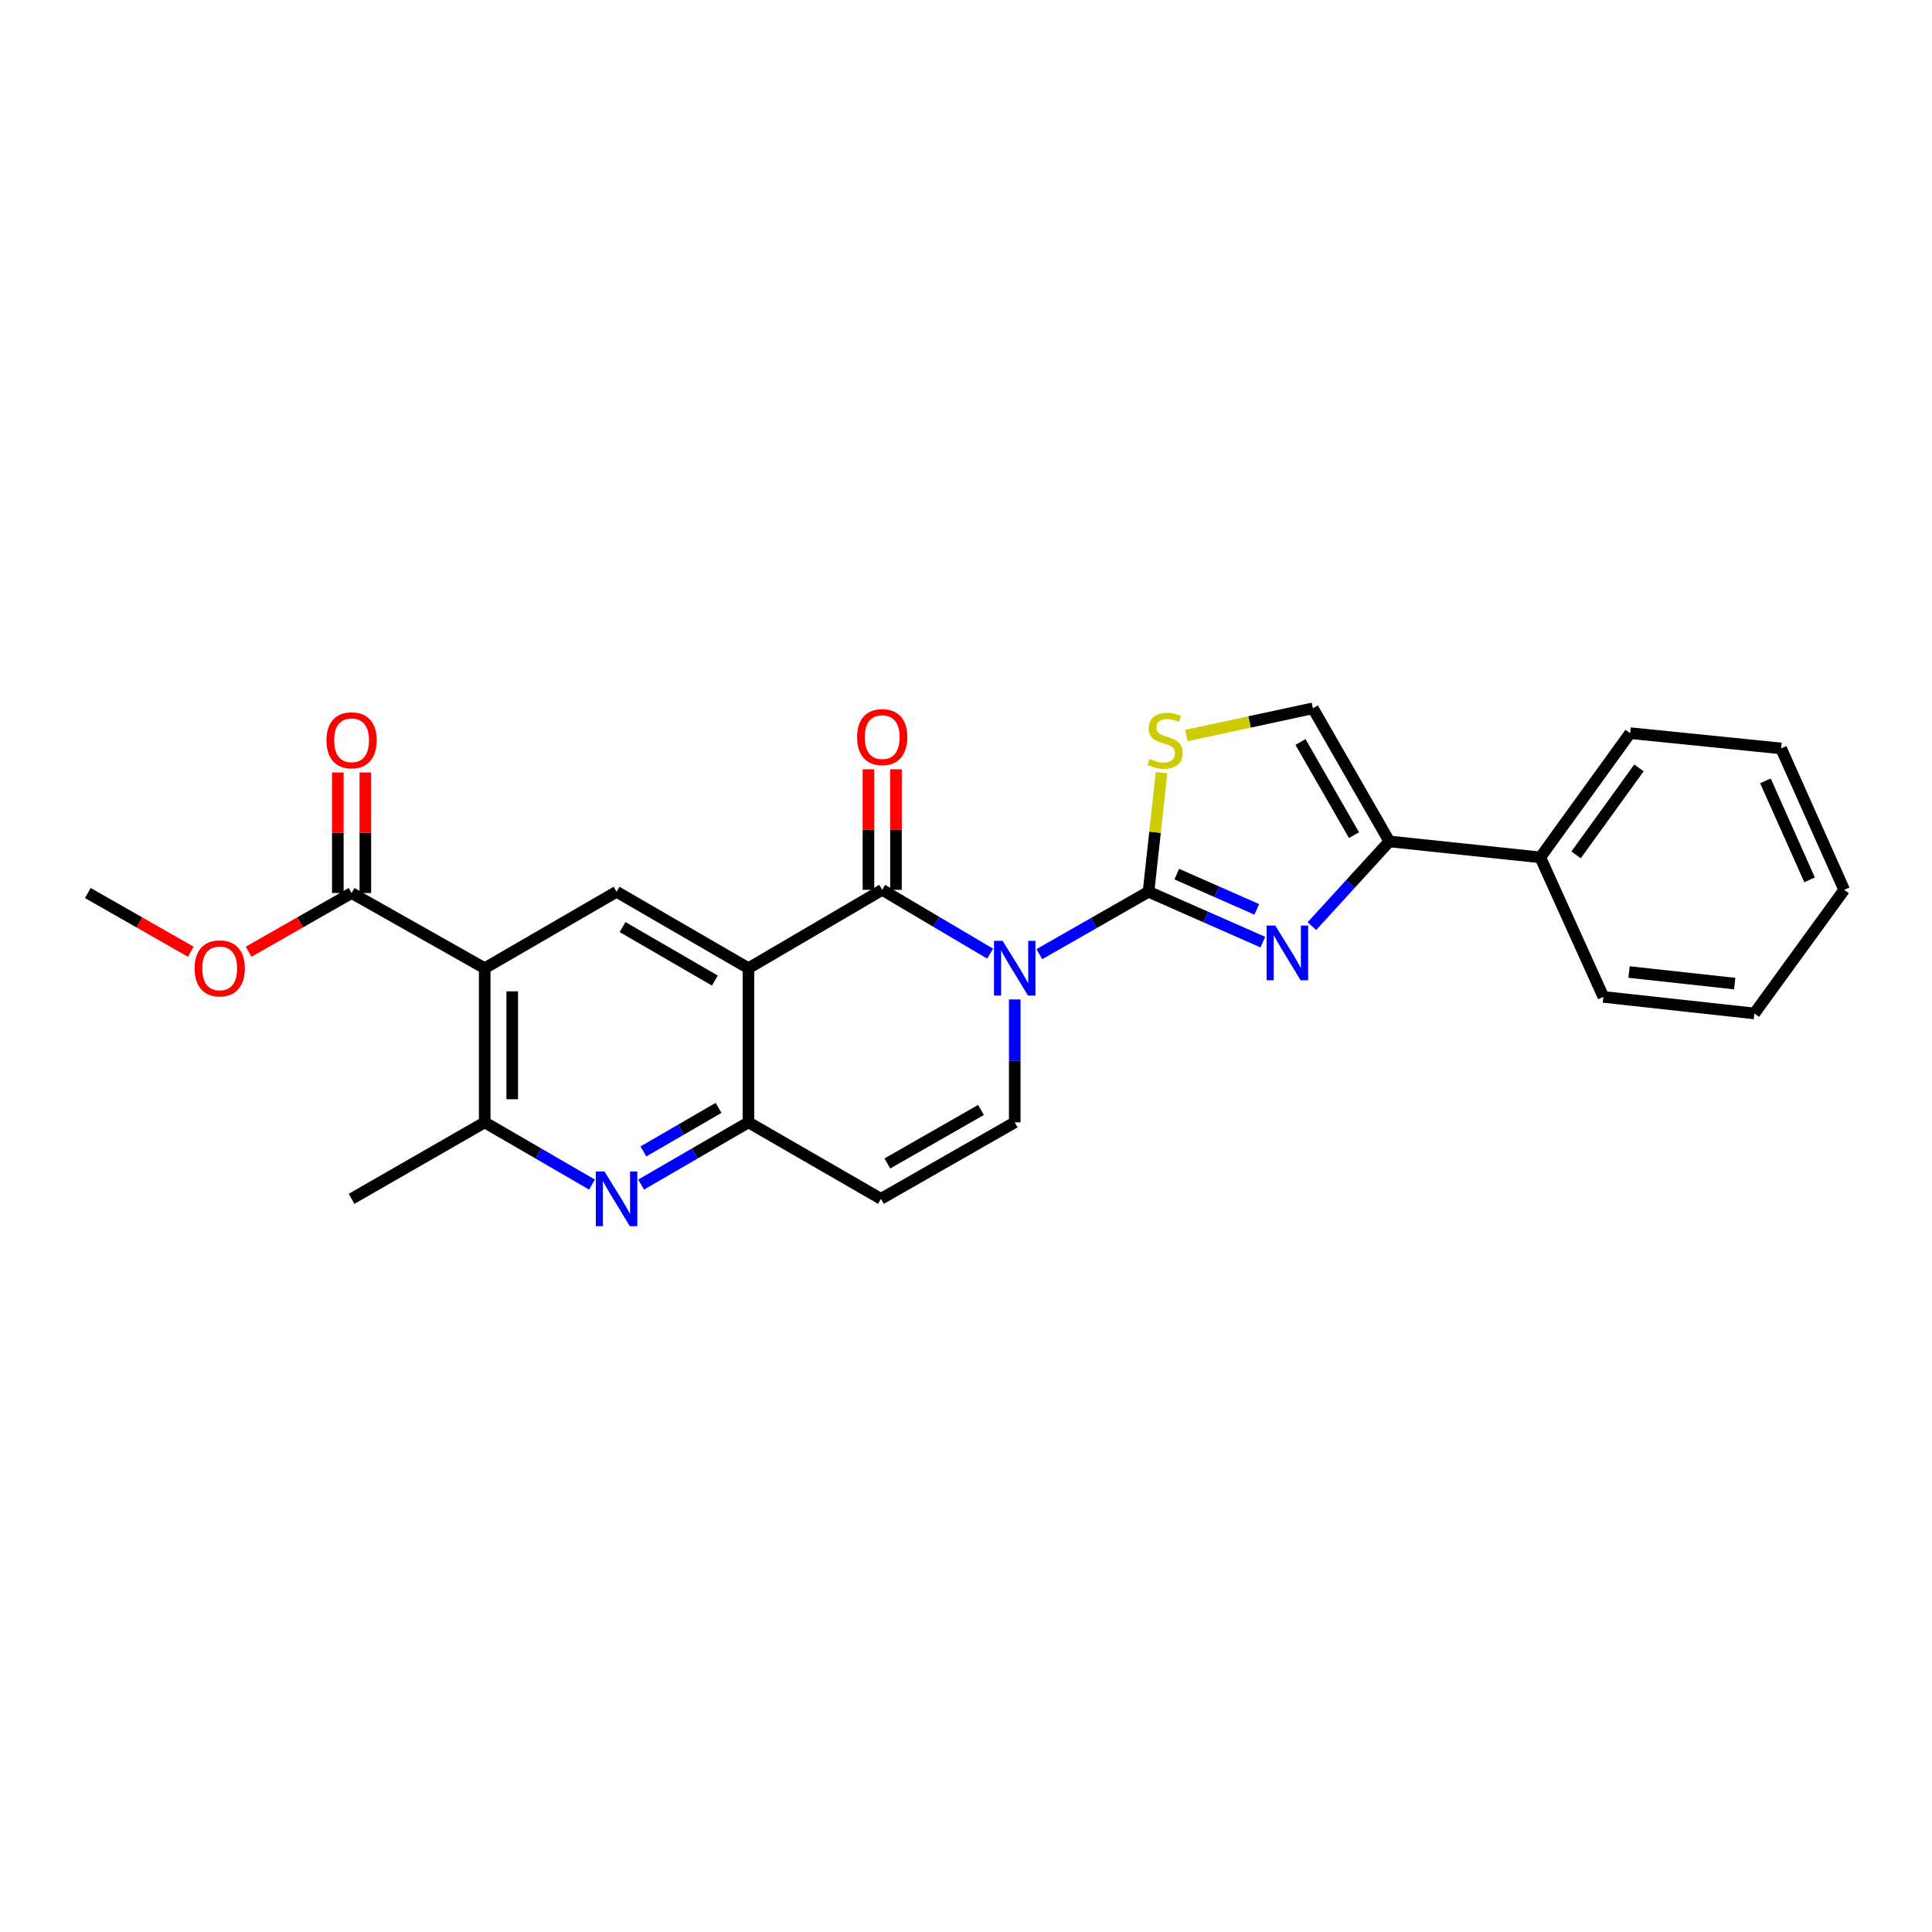 <?xml version='1.0' encoding='iso-8859-1'?>
<svg version='1.1' baseProfile='full'
              xmlns='http://www.w3.org/2000/svg'
                      xmlns:rdkit='http://www.rdkit.org/xml'
                      xmlns:xlink='http://www.w3.org/1999/xlink'
                  xml:space='preserve'
width='1000px' height='1000px' viewBox='0 0 1000 1000'>
<!-- END OF HEADER -->
<rect style='opacity:1.0;fill:#FFFFFF;stroke:none' width='1000' height='1000' x='0' y='0'> </rect>
<path class='bond-0' d='M 537.96,493.871 L 566.219,477.724' style='fill:none;fill-rule:evenodd;stroke:#0000FF;stroke-width:6px;stroke-linecap:butt;stroke-linejoin:miter;stroke-opacity:1' />
<path class='bond-0' d='M 566.219,477.724 L 594.477,461.578' style='fill:none;fill-rule:evenodd;stroke:#000000;stroke-width:6px;stroke-linecap:butt;stroke-linejoin:miter;stroke-opacity:1' />
<path class='bond-1' d='M 512.494,493.617 L 484.563,477.099' style='fill:none;fill-rule:evenodd;stroke:#0000FF;stroke-width:6px;stroke-linecap:butt;stroke-linejoin:miter;stroke-opacity:1' />
<path class='bond-1' d='M 484.563,477.099 L 456.632,460.58' style='fill:none;fill-rule:evenodd;stroke:#000000;stroke-width:6px;stroke-linecap:butt;stroke-linejoin:miter;stroke-opacity:1' />
<path class='bond-6' d='M 525.226,517.301 L 525.226,549.117' style='fill:none;fill-rule:evenodd;stroke:#0000FF;stroke-width:6px;stroke-linecap:butt;stroke-linejoin:miter;stroke-opacity:1' />
<path class='bond-6' d='M 525.226,549.117 L 525.226,580.933' style='fill:none;fill-rule:evenodd;stroke:#000000;stroke-width:6px;stroke-linecap:butt;stroke-linejoin:miter;stroke-opacity:1' />
<path class='bond-3' d='M 594.477,461.578 L 624.061,474.61' style='fill:none;fill-rule:evenodd;stroke:#000000;stroke-width:6px;stroke-linecap:butt;stroke-linejoin:miter;stroke-opacity:1' />
<path class='bond-3' d='M 624.061,474.61 L 653.645,487.643' style='fill:none;fill-rule:evenodd;stroke:#0000FF;stroke-width:6px;stroke-linecap:butt;stroke-linejoin:miter;stroke-opacity:1' />
<path class='bond-3' d='M 609.096,452.449 L 629.805,461.572' style='fill:none;fill-rule:evenodd;stroke:#000000;stroke-width:6px;stroke-linecap:butt;stroke-linejoin:miter;stroke-opacity:1' />
<path class='bond-3' d='M 629.805,461.572 L 650.514,470.695' style='fill:none;fill-rule:evenodd;stroke:#0000FF;stroke-width:6px;stroke-linecap:butt;stroke-linejoin:miter;stroke-opacity:1' />
<path class='bond-8' d='M 594.477,461.578 L 597.84,430.764' style='fill:none;fill-rule:evenodd;stroke:#000000;stroke-width:6px;stroke-linecap:butt;stroke-linejoin:miter;stroke-opacity:1' />
<path class='bond-8' d='M 597.84,430.764 L 601.203,399.951' style='fill:none;fill-rule:evenodd;stroke:#CCCC00;stroke-width:6px;stroke-linecap:butt;stroke-linejoin:miter;stroke-opacity:1' />
<path class='bond-2' d='M 456.632,460.58 L 387.397,501.147' style='fill:none;fill-rule:evenodd;stroke:#000000;stroke-width:6px;stroke-linecap:butt;stroke-linejoin:miter;stroke-opacity:1' />
<path class='bond-15' d='M 463.756,460.58 L 463.756,429.385' style='fill:none;fill-rule:evenodd;stroke:#000000;stroke-width:6px;stroke-linecap:butt;stroke-linejoin:miter;stroke-opacity:1' />
<path class='bond-15' d='M 463.756,429.385 L 463.756,398.189' style='fill:none;fill-rule:evenodd;stroke:#FF0000;stroke-width:6px;stroke-linecap:butt;stroke-linejoin:miter;stroke-opacity:1' />
<path class='bond-15' d='M 449.508,460.58 L 449.508,429.385' style='fill:none;fill-rule:evenodd;stroke:#000000;stroke-width:6px;stroke-linecap:butt;stroke-linejoin:miter;stroke-opacity:1' />
<path class='bond-15' d='M 449.508,429.385 L 449.508,398.189' style='fill:none;fill-rule:evenodd;stroke:#FF0000;stroke-width:6px;stroke-linecap:butt;stroke-linejoin:miter;stroke-opacity:1' />
<path class='bond-10' d='M 387.397,501.147 L 319.135,461.578' style='fill:none;fill-rule:evenodd;stroke:#000000;stroke-width:6px;stroke-linecap:butt;stroke-linejoin:miter;stroke-opacity:1' />
<path class='bond-10' d='M 370.012,507.538 L 322.229,479.84' style='fill:none;fill-rule:evenodd;stroke:#000000;stroke-width:6px;stroke-linecap:butt;stroke-linejoin:miter;stroke-opacity:1' />
<path class='bond-26' d='M 387.397,501.147 L 387.397,580.933' style='fill:none;fill-rule:evenodd;stroke:#000000;stroke-width:6px;stroke-linecap:butt;stroke-linejoin:miter;stroke-opacity:1' />
<path class='bond-9' d='M 679.044,479.354 L 699.082,457.437' style='fill:none;fill-rule:evenodd;stroke:#0000FF;stroke-width:6px;stroke-linecap:butt;stroke-linejoin:miter;stroke-opacity:1' />
<path class='bond-9' d='M 699.082,457.437 L 719.12,435.521' style='fill:none;fill-rule:evenodd;stroke:#000000;stroke-width:6px;stroke-linecap:butt;stroke-linejoin:miter;stroke-opacity:1' />
<path class='bond-4' d='M 250.881,501.147 L 319.135,461.578' style='fill:none;fill-rule:evenodd;stroke:#000000;stroke-width:6px;stroke-linecap:butt;stroke-linejoin:miter;stroke-opacity:1' />
<path class='bond-14' d='M 250.881,501.147 L 181.978,462.227' style='fill:none;fill-rule:evenodd;stroke:#000000;stroke-width:6px;stroke-linecap:butt;stroke-linejoin:miter;stroke-opacity:1' />
<path class='bond-28' d='M 250.881,501.147 L 250.881,580.933' style='fill:none;fill-rule:evenodd;stroke:#000000;stroke-width:6px;stroke-linecap:butt;stroke-linejoin:miter;stroke-opacity:1' />
<path class='bond-28' d='M 265.129,513.114 L 265.129,568.965' style='fill:none;fill-rule:evenodd;stroke:#000000;stroke-width:6px;stroke-linecap:butt;stroke-linejoin:miter;stroke-opacity:1' />
<path class='bond-5' d='M 387.397,580.933 L 455.983,620.51' style='fill:none;fill-rule:evenodd;stroke:#000000;stroke-width:6px;stroke-linecap:butt;stroke-linejoin:miter;stroke-opacity:1' />
<path class='bond-7' d='M 387.397,580.933 L 359.622,597.036' style='fill:none;fill-rule:evenodd;stroke:#000000;stroke-width:6px;stroke-linecap:butt;stroke-linejoin:miter;stroke-opacity:1' />
<path class='bond-7' d='M 359.622,597.036 L 331.847,613.139' style='fill:none;fill-rule:evenodd;stroke:#0000FF;stroke-width:6px;stroke-linecap:butt;stroke-linejoin:miter;stroke-opacity:1' />
<path class='bond-7' d='M 371.918,573.438 L 352.476,584.71' style='fill:none;fill-rule:evenodd;stroke:#000000;stroke-width:6px;stroke-linecap:butt;stroke-linejoin:miter;stroke-opacity:1' />
<path class='bond-7' d='M 352.476,584.71 L 333.034,595.982' style='fill:none;fill-rule:evenodd;stroke:#0000FF;stroke-width:6px;stroke-linecap:butt;stroke-linejoin:miter;stroke-opacity:1' />
<path class='bond-11' d='M 525.226,580.933 L 455.983,620.51' style='fill:none;fill-rule:evenodd;stroke:#000000;stroke-width:6px;stroke-linecap:butt;stroke-linejoin:miter;stroke-opacity:1' />
<path class='bond-11' d='M 507.77,574.5 L 459.299,602.203' style='fill:none;fill-rule:evenodd;stroke:#000000;stroke-width:6px;stroke-linecap:butt;stroke-linejoin:miter;stroke-opacity:1' />
<path class='bond-12' d='M 306.422,613.138 L 278.652,597.036' style='fill:none;fill-rule:evenodd;stroke:#0000FF;stroke-width:6px;stroke-linecap:butt;stroke-linejoin:miter;stroke-opacity:1' />
<path class='bond-12' d='M 278.652,597.036 L 250.881,580.933' style='fill:none;fill-rule:evenodd;stroke:#000000;stroke-width:6px;stroke-linecap:butt;stroke-linejoin:miter;stroke-opacity:1' />
<path class='bond-13' d='M 614.078,380.72 L 646.811,373.669' style='fill:none;fill-rule:evenodd;stroke:#CCCC00;stroke-width:6px;stroke-linecap:butt;stroke-linejoin:miter;stroke-opacity:1' />
<path class='bond-13' d='M 646.811,373.669 L 679.543,366.618' style='fill:none;fill-rule:evenodd;stroke:#000000;stroke-width:6px;stroke-linecap:butt;stroke-linejoin:miter;stroke-opacity:1' />
<path class='bond-16' d='M 719.12,435.521 L 797.26,443.776' style='fill:none;fill-rule:evenodd;stroke:#000000;stroke-width:6px;stroke-linecap:butt;stroke-linejoin:miter;stroke-opacity:1' />
<path class='bond-27' d='M 719.12,435.521 L 679.543,366.618' style='fill:none;fill-rule:evenodd;stroke:#000000;stroke-width:6px;stroke-linecap:butt;stroke-linejoin:miter;stroke-opacity:1' />
<path class='bond-27' d='M 700.829,432.281 L 673.125,384.049' style='fill:none;fill-rule:evenodd;stroke:#000000;stroke-width:6px;stroke-linecap:butt;stroke-linejoin:miter;stroke-opacity:1' />
<path class='bond-19' d='M 250.881,580.933 L 181.978,620.51' style='fill:none;fill-rule:evenodd;stroke:#000000;stroke-width:6px;stroke-linecap:butt;stroke-linejoin:miter;stroke-opacity:1' />
<path class='bond-17' d='M 189.102,462.227 L 189.102,431.031' style='fill:none;fill-rule:evenodd;stroke:#000000;stroke-width:6px;stroke-linecap:butt;stroke-linejoin:miter;stroke-opacity:1' />
<path class='bond-17' d='M 189.102,431.031 L 189.102,399.836' style='fill:none;fill-rule:evenodd;stroke:#FF0000;stroke-width:6px;stroke-linecap:butt;stroke-linejoin:miter;stroke-opacity:1' />
<path class='bond-17' d='M 174.854,462.227 L 174.854,431.031' style='fill:none;fill-rule:evenodd;stroke:#000000;stroke-width:6px;stroke-linecap:butt;stroke-linejoin:miter;stroke-opacity:1' />
<path class='bond-17' d='M 174.854,431.031 L 174.854,399.836' style='fill:none;fill-rule:evenodd;stroke:#FF0000;stroke-width:6px;stroke-linecap:butt;stroke-linejoin:miter;stroke-opacity:1' />
<path class='bond-18' d='M 181.978,462.227 L 155.333,477.42' style='fill:none;fill-rule:evenodd;stroke:#000000;stroke-width:6px;stroke-linecap:butt;stroke-linejoin:miter;stroke-opacity:1' />
<path class='bond-18' d='M 155.333,477.42 L 128.688,492.614' style='fill:none;fill-rule:evenodd;stroke:#FF0000;stroke-width:6px;stroke-linecap:butt;stroke-linejoin:miter;stroke-opacity:1' />
<path class='bond-20' d='M 797.26,443.776 L 843.747,379.472' style='fill:none;fill-rule:evenodd;stroke:#000000;stroke-width:6px;stroke-linecap:butt;stroke-linejoin:miter;stroke-opacity:1' />
<path class='bond-20' d='M 815.779,442.478 L 848.32,397.465' style='fill:none;fill-rule:evenodd;stroke:#000000;stroke-width:6px;stroke-linecap:butt;stroke-linejoin:miter;stroke-opacity:1' />
<path class='bond-21' d='M 797.26,443.776 L 829.919,515.996' style='fill:none;fill-rule:evenodd;stroke:#000000;stroke-width:6px;stroke-linecap:butt;stroke-linejoin:miter;stroke-opacity:1' />
<path class='bond-22' d='M 98.76,492.615 L 72.107,477.421' style='fill:none;fill-rule:evenodd;stroke:#FF0000;stroke-width:6px;stroke-linecap:butt;stroke-linejoin:miter;stroke-opacity:1' />
<path class='bond-22' d='M 72.107,477.421 L 45.455,462.227' style='fill:none;fill-rule:evenodd;stroke:#000000;stroke-width:6px;stroke-linecap:butt;stroke-linejoin:miter;stroke-opacity:1' />
<path class='bond-24' d='M 843.747,379.472 L 921.903,387.387' style='fill:none;fill-rule:evenodd;stroke:#000000;stroke-width:6px;stroke-linecap:butt;stroke-linejoin:miter;stroke-opacity:1' />
<path class='bond-23' d='M 829.919,515.996 L 908.051,524.56' style='fill:none;fill-rule:evenodd;stroke:#000000;stroke-width:6px;stroke-linecap:butt;stroke-linejoin:miter;stroke-opacity:1' />
<path class='bond-23' d='M 843.191,503.118 L 897.883,509.113' style='fill:none;fill-rule:evenodd;stroke:#000000;stroke-width:6px;stroke-linecap:butt;stroke-linejoin:miter;stroke-opacity:1' />
<path class='bond-25' d='M 908.051,524.56 L 954.545,460.58' style='fill:none;fill-rule:evenodd;stroke:#000000;stroke-width:6px;stroke-linecap:butt;stroke-linejoin:miter;stroke-opacity:1' />
<path class='bond-29' d='M 921.903,387.387 L 954.545,460.58' style='fill:none;fill-rule:evenodd;stroke:#000000;stroke-width:6px;stroke-linecap:butt;stroke-linejoin:miter;stroke-opacity:1' />
<path class='bond-29' d='M 913.787,404.17 L 936.637,455.405' style='fill:none;fill-rule:evenodd;stroke:#000000;stroke-width:6px;stroke-linecap:butt;stroke-linejoin:miter;stroke-opacity:1' />
<path  class='atom-0' d='M 518.966 486.987
L 528.246 501.987
Q 529.166 503.467, 530.646 506.147
Q 532.126 508.827, 532.206 508.987
L 532.206 486.987
L 535.966 486.987
L 535.966 515.307
L 532.086 515.307
L 522.126 498.907
Q 520.966 496.987, 519.726 494.787
Q 518.526 492.587, 518.166 491.907
L 518.166 515.307
L 514.486 515.307
L 514.486 486.987
L 518.966 486.987
' fill='#0000FF'/>
<path  class='atom-4' d='M 660.088 479.079
L 669.368 494.079
Q 670.288 495.559, 671.768 498.239
Q 673.248 500.919, 673.328 501.079
L 673.328 479.079
L 677.088 479.079
L 677.088 507.399
L 673.208 507.399
L 663.248 490.999
Q 662.088 489.079, 660.848 486.879
Q 659.648 484.679, 659.288 483.999
L 659.288 507.399
L 655.608 507.399
L 655.608 479.079
L 660.088 479.079
' fill='#0000FF'/>
<path  class='atom-8' d='M 312.875 606.35
L 322.155 621.35
Q 323.075 622.83, 324.555 625.51
Q 326.035 628.19, 326.115 628.35
L 326.115 606.35
L 329.875 606.35
L 329.875 634.67
L 325.995 634.67
L 316.035 618.27
Q 314.875 616.35, 313.635 614.15
Q 312.435 611.95, 312.075 611.27
L 312.075 634.67
L 308.395 634.67
L 308.395 606.35
L 312.875 606.35
' fill='#0000FF'/>
<path  class='atom-9' d='M 595.042 392.817
Q 595.362 392.937, 596.682 393.497
Q 598.002 394.057, 599.442 394.417
Q 600.922 394.737, 602.362 394.737
Q 605.042 394.737, 606.602 393.457
Q 608.162 392.137, 608.162 389.857
Q 608.162 388.297, 607.362 387.337
Q 606.602 386.377, 605.402 385.857
Q 604.202 385.337, 602.202 384.737
Q 599.682 383.977, 598.162 383.257
Q 596.682 382.537, 595.602 381.017
Q 594.562 379.497, 594.562 376.937
Q 594.562 373.377, 596.962 371.177
Q 599.402 368.977, 604.202 368.977
Q 607.482 368.977, 611.202 370.537
L 610.282 373.617
Q 606.882 372.217, 604.322 372.217
Q 601.562 372.217, 600.042 373.377
Q 598.522 374.497, 598.562 376.457
Q 598.562 377.977, 599.322 378.897
Q 600.122 379.817, 601.242 380.337
Q 602.402 380.857, 604.322 381.457
Q 606.882 382.257, 608.402 383.057
Q 609.922 383.857, 611.002 385.497
Q 612.122 387.097, 612.122 389.857
Q 612.122 393.777, 609.482 395.897
Q 606.882 397.977, 602.522 397.977
Q 600.002 397.977, 598.082 397.417
Q 596.202 396.897, 593.962 395.977
L 595.042 392.817
' fill='#CCCC00'/>
<path  class='atom-16' d='M 443.632 381.531
Q 443.632 374.731, 446.992 370.931
Q 450.352 367.131, 456.632 367.131
Q 462.912 367.131, 466.272 370.931
Q 469.632 374.731, 469.632 381.531
Q 469.632 388.411, 466.232 392.331
Q 462.832 396.211, 456.632 396.211
Q 450.392 396.211, 446.992 392.331
Q 443.632 388.451, 443.632 381.531
M 456.632 393.011
Q 460.952 393.011, 463.272 390.131
Q 465.632 387.211, 465.632 381.531
Q 465.632 375.971, 463.272 373.171
Q 460.952 370.331, 456.632 370.331
Q 452.312 370.331, 449.952 373.131
Q 447.632 375.931, 447.632 381.531
Q 447.632 387.251, 449.952 390.131
Q 452.312 393.011, 456.632 393.011
' fill='#FF0000'/>
<path  class='atom-18' d='M 168.978 383.177
Q 168.978 376.377, 172.338 372.577
Q 175.698 368.777, 181.978 368.777
Q 188.258 368.777, 191.618 372.577
Q 194.978 376.377, 194.978 383.177
Q 194.978 390.057, 191.578 393.977
Q 188.178 397.857, 181.978 397.857
Q 175.738 397.857, 172.338 393.977
Q 168.978 390.097, 168.978 383.177
M 181.978 394.657
Q 186.298 394.657, 188.618 391.777
Q 190.978 388.857, 190.978 383.177
Q 190.978 377.617, 188.618 374.817
Q 186.298 371.977, 181.978 371.977
Q 177.658 371.977, 175.298 374.777
Q 172.978 377.577, 172.978 383.177
Q 172.978 388.897, 175.298 391.777
Q 177.658 394.657, 181.978 394.657
' fill='#FF0000'/>
<path  class='atom-19' d='M 100.724 501.227
Q 100.724 494.427, 104.084 490.627
Q 107.444 486.827, 113.724 486.827
Q 120.004 486.827, 123.364 490.627
Q 126.724 494.427, 126.724 501.227
Q 126.724 508.107, 123.324 512.027
Q 119.924 515.907, 113.724 515.907
Q 107.484 515.907, 104.084 512.027
Q 100.724 508.147, 100.724 501.227
M 113.724 512.707
Q 118.044 512.707, 120.364 509.827
Q 122.724 506.907, 122.724 501.227
Q 122.724 495.667, 120.364 492.867
Q 118.044 490.027, 113.724 490.027
Q 109.404 490.027, 107.044 492.827
Q 104.724 495.627, 104.724 501.227
Q 104.724 506.947, 107.044 509.827
Q 109.404 512.707, 113.724 512.707
' fill='#FF0000'/>
</svg>
